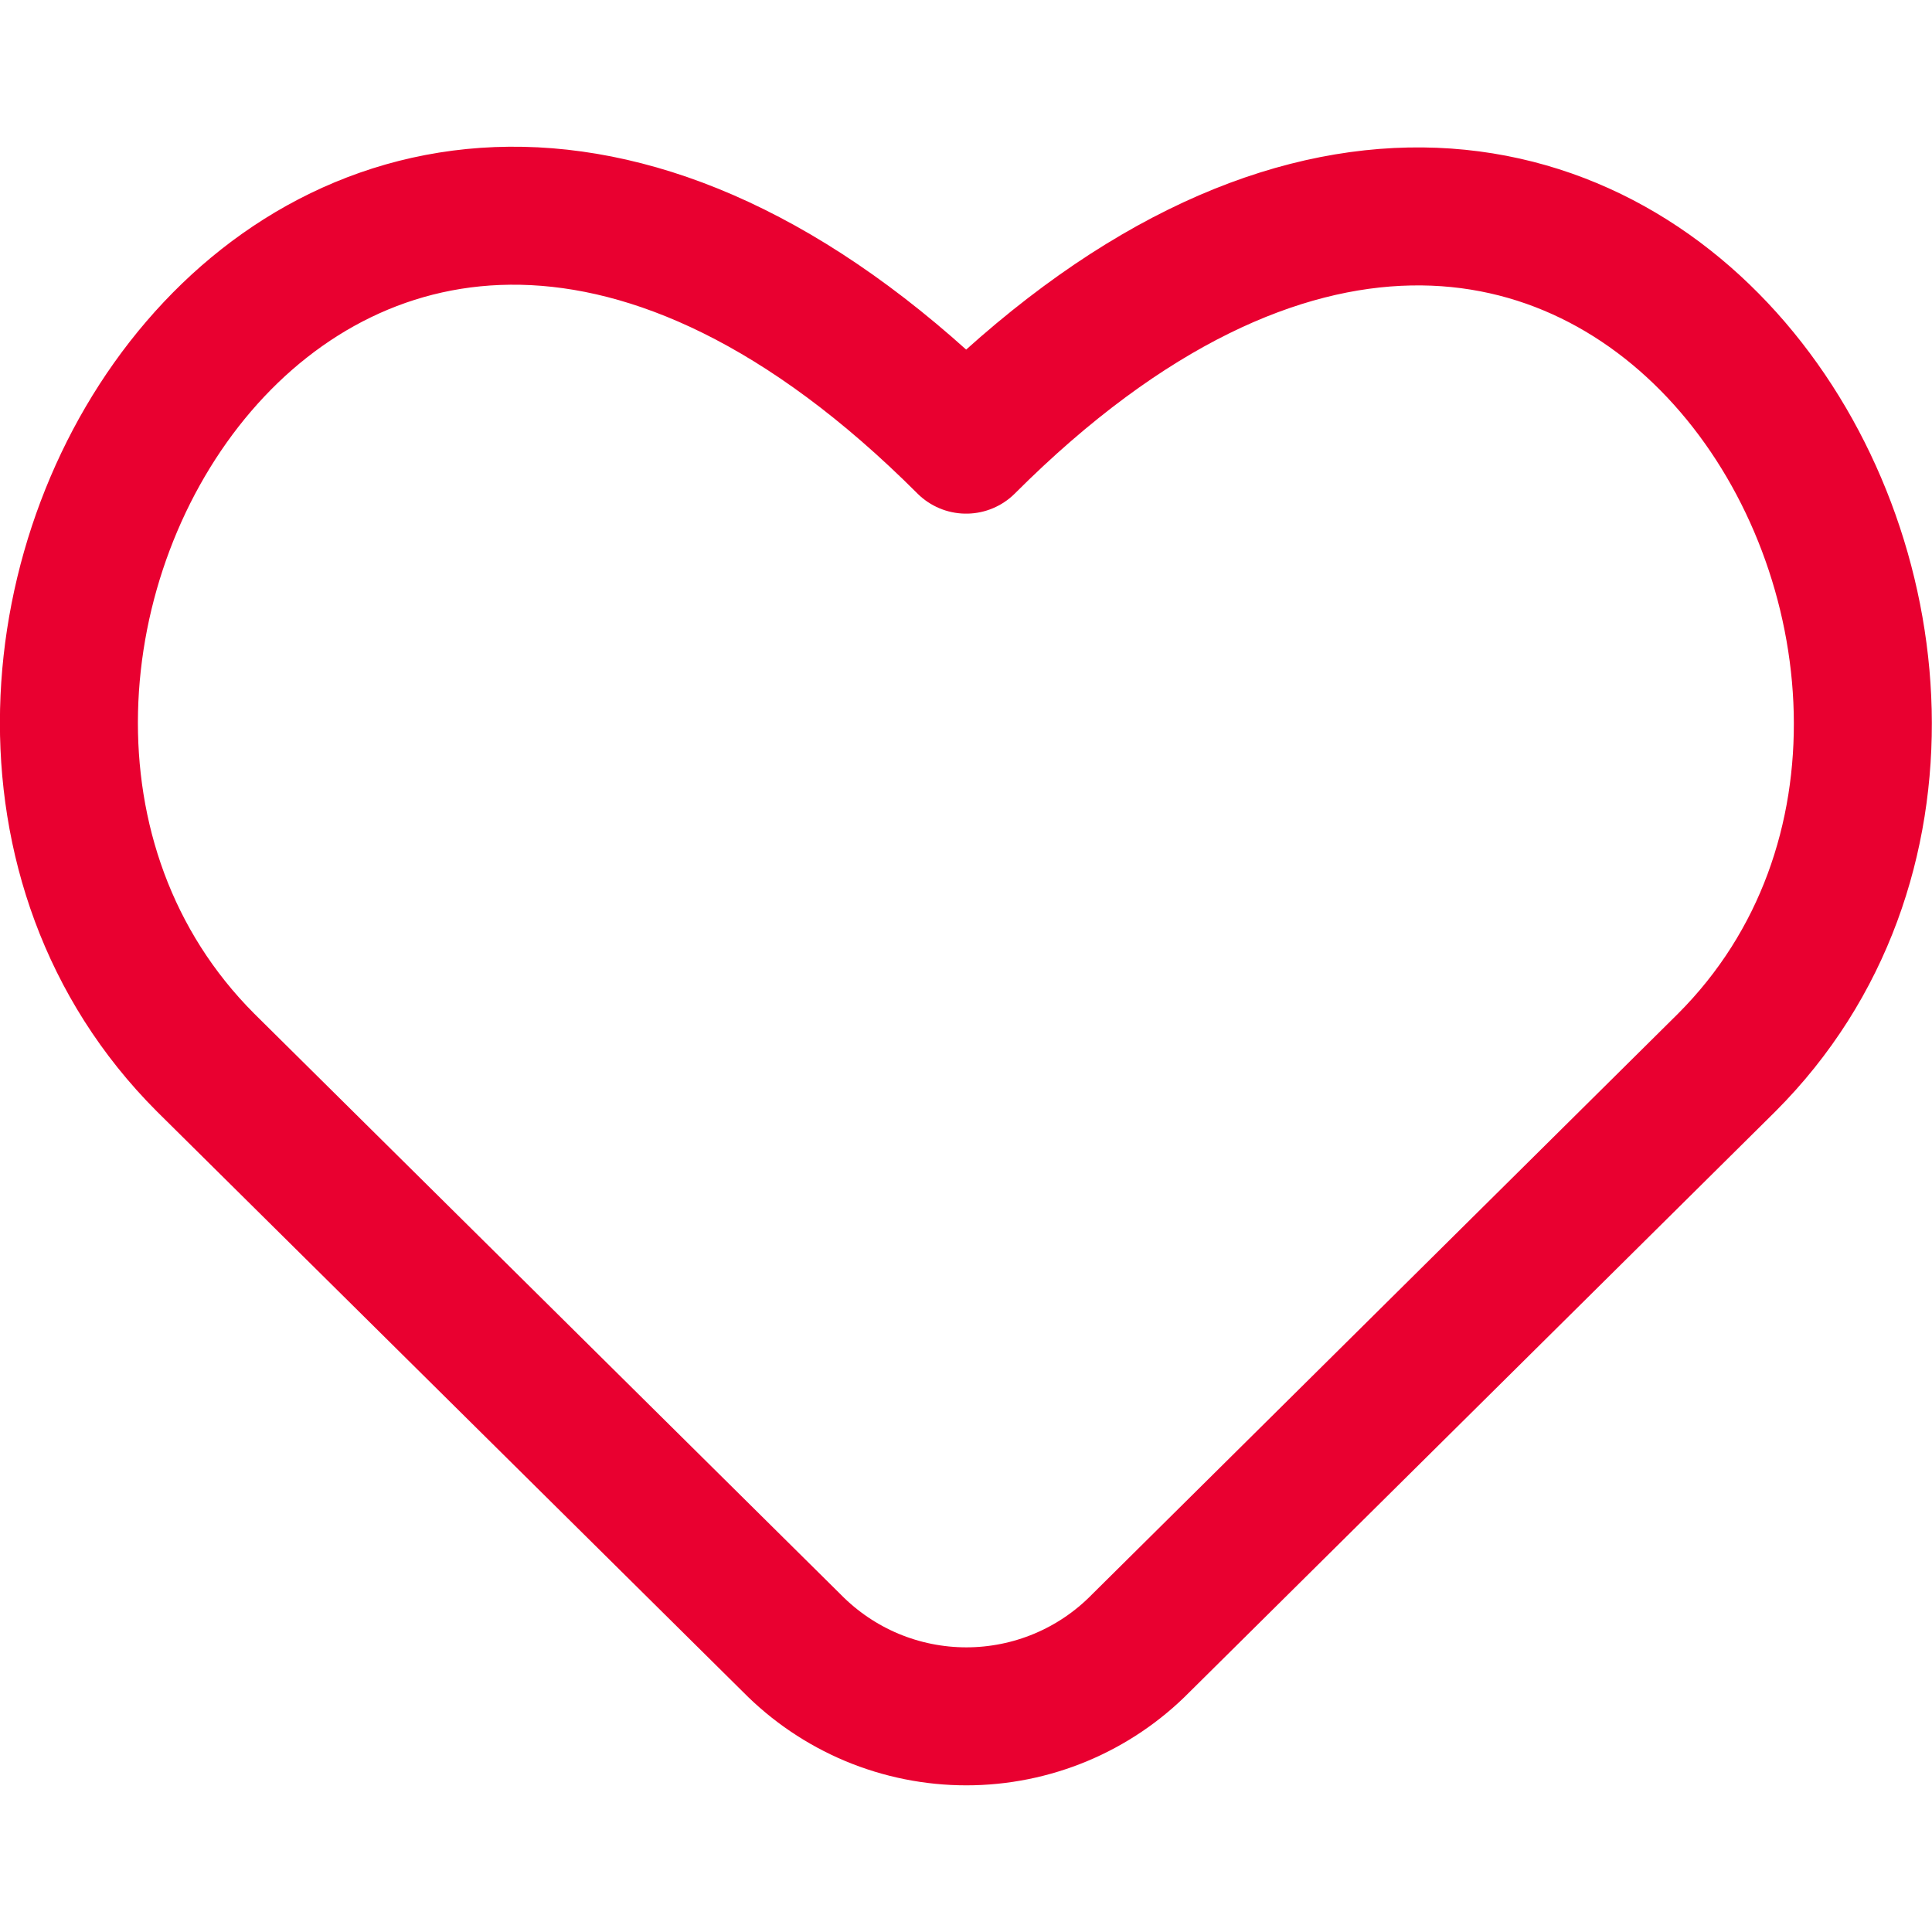 <svg width="40" height="40" viewBox="0 0 40 40" fill="none" xmlns="http://www.w3.org/2000/svg">
<g clip-path="url(#clip0_627_4081)">
<path d="M23.617 34.023C23.146 34.502 22.584 34.882 21.964 35.142C21.345 35.401 20.679 35.535 20.007 35.535C19.335 35.535 18.67 35.401 18.05 35.142C17.431 34.882 16.869 34.502 16.397 34.023L4.257 22C-3.857 13.88 6.743 -4.057 20.003 9.206C33.243 -4.031 43.843 13.903 35.749 22L23.617 34.023Z" stroke="#E90030" stroke-width="2.857" stroke-linecap="round" stroke-linejoin="round"/>
</g>
<defs>
<clipPath id="clip0_627_4081">
<rect width="40" height="40" fill="white"/>
</clipPath>
</defs>
</svg>

